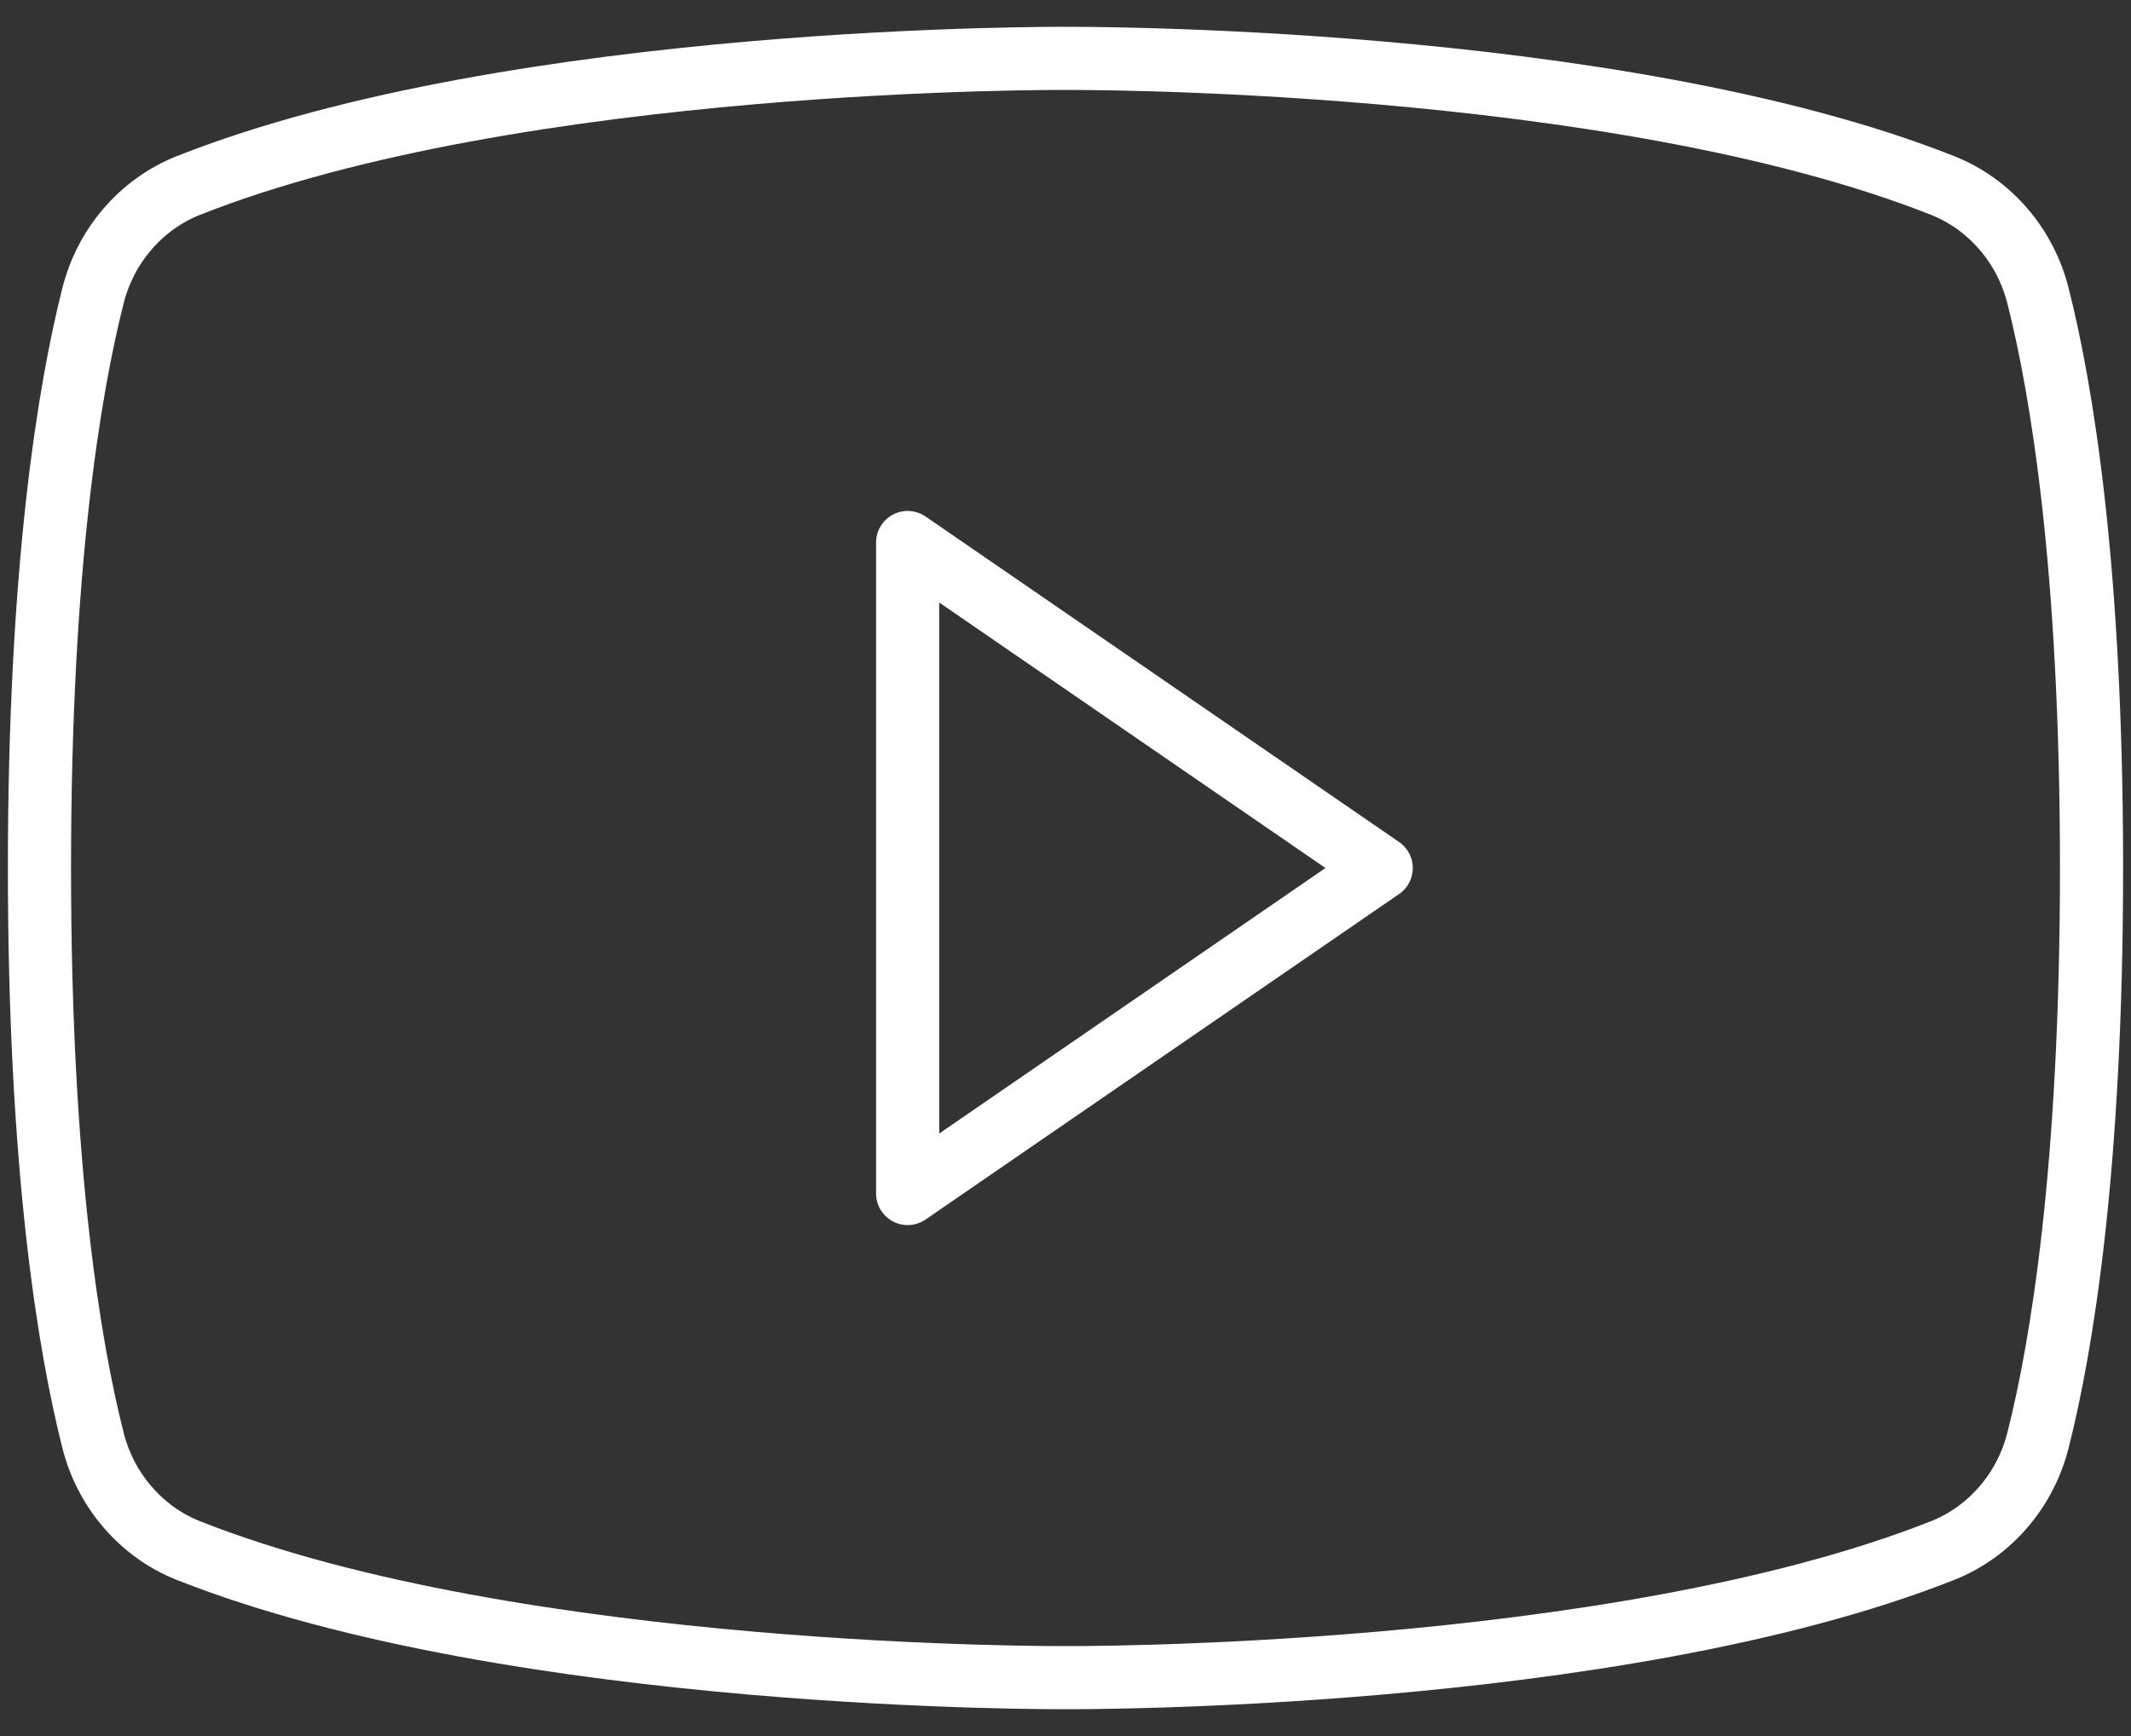 <?xml version="1.0" encoding="UTF-8"?>
<svg xmlns="http://www.w3.org/2000/svg" width="27" height="22" viewBox="0 0 27 22" fill="none">
  <rect x="0" y="0" width="27" height="22" fill="#333333" stroke="none"/>
  <path d="M17.5 11L11.5 6.875V15.125L17.5 11Z" stroke="white" stroke-width="0.8" stroke-linecap="round" stroke-linejoin="round"></path>
  <path d="M0.5 11C0.5 14.836 0.884 17.086 1.176 18.243C1.254 18.559 1.404 18.851 1.614 19.095C1.823 19.339 2.086 19.529 2.38 19.647C6.565 21.305 13.5 21.26 13.5 21.26C13.5 21.26 20.435 21.305 24.619 19.647C24.914 19.529 25.177 19.339 25.386 19.095C25.596 18.851 25.745 18.559 25.824 18.243C26.116 17.086 26.5 14.836 26.5 11C26.5 7.164 26.116 4.914 25.824 3.757C25.745 3.441 25.596 3.149 25.386 2.905C25.177 2.661 24.914 2.471 24.619 2.353C20.435 0.694 13.5 0.74 13.5 0.74C13.5 0.74 6.565 0.694 2.381 2.353C2.086 2.471 1.823 2.661 1.614 2.905C1.404 3.149 1.254 3.441 1.176 3.757C0.884 4.914 0.5 7.164 0.5 11Z" stroke="white" stroke-width="0.8" stroke-linecap="round" stroke-linejoin="round"></path>
</svg>
